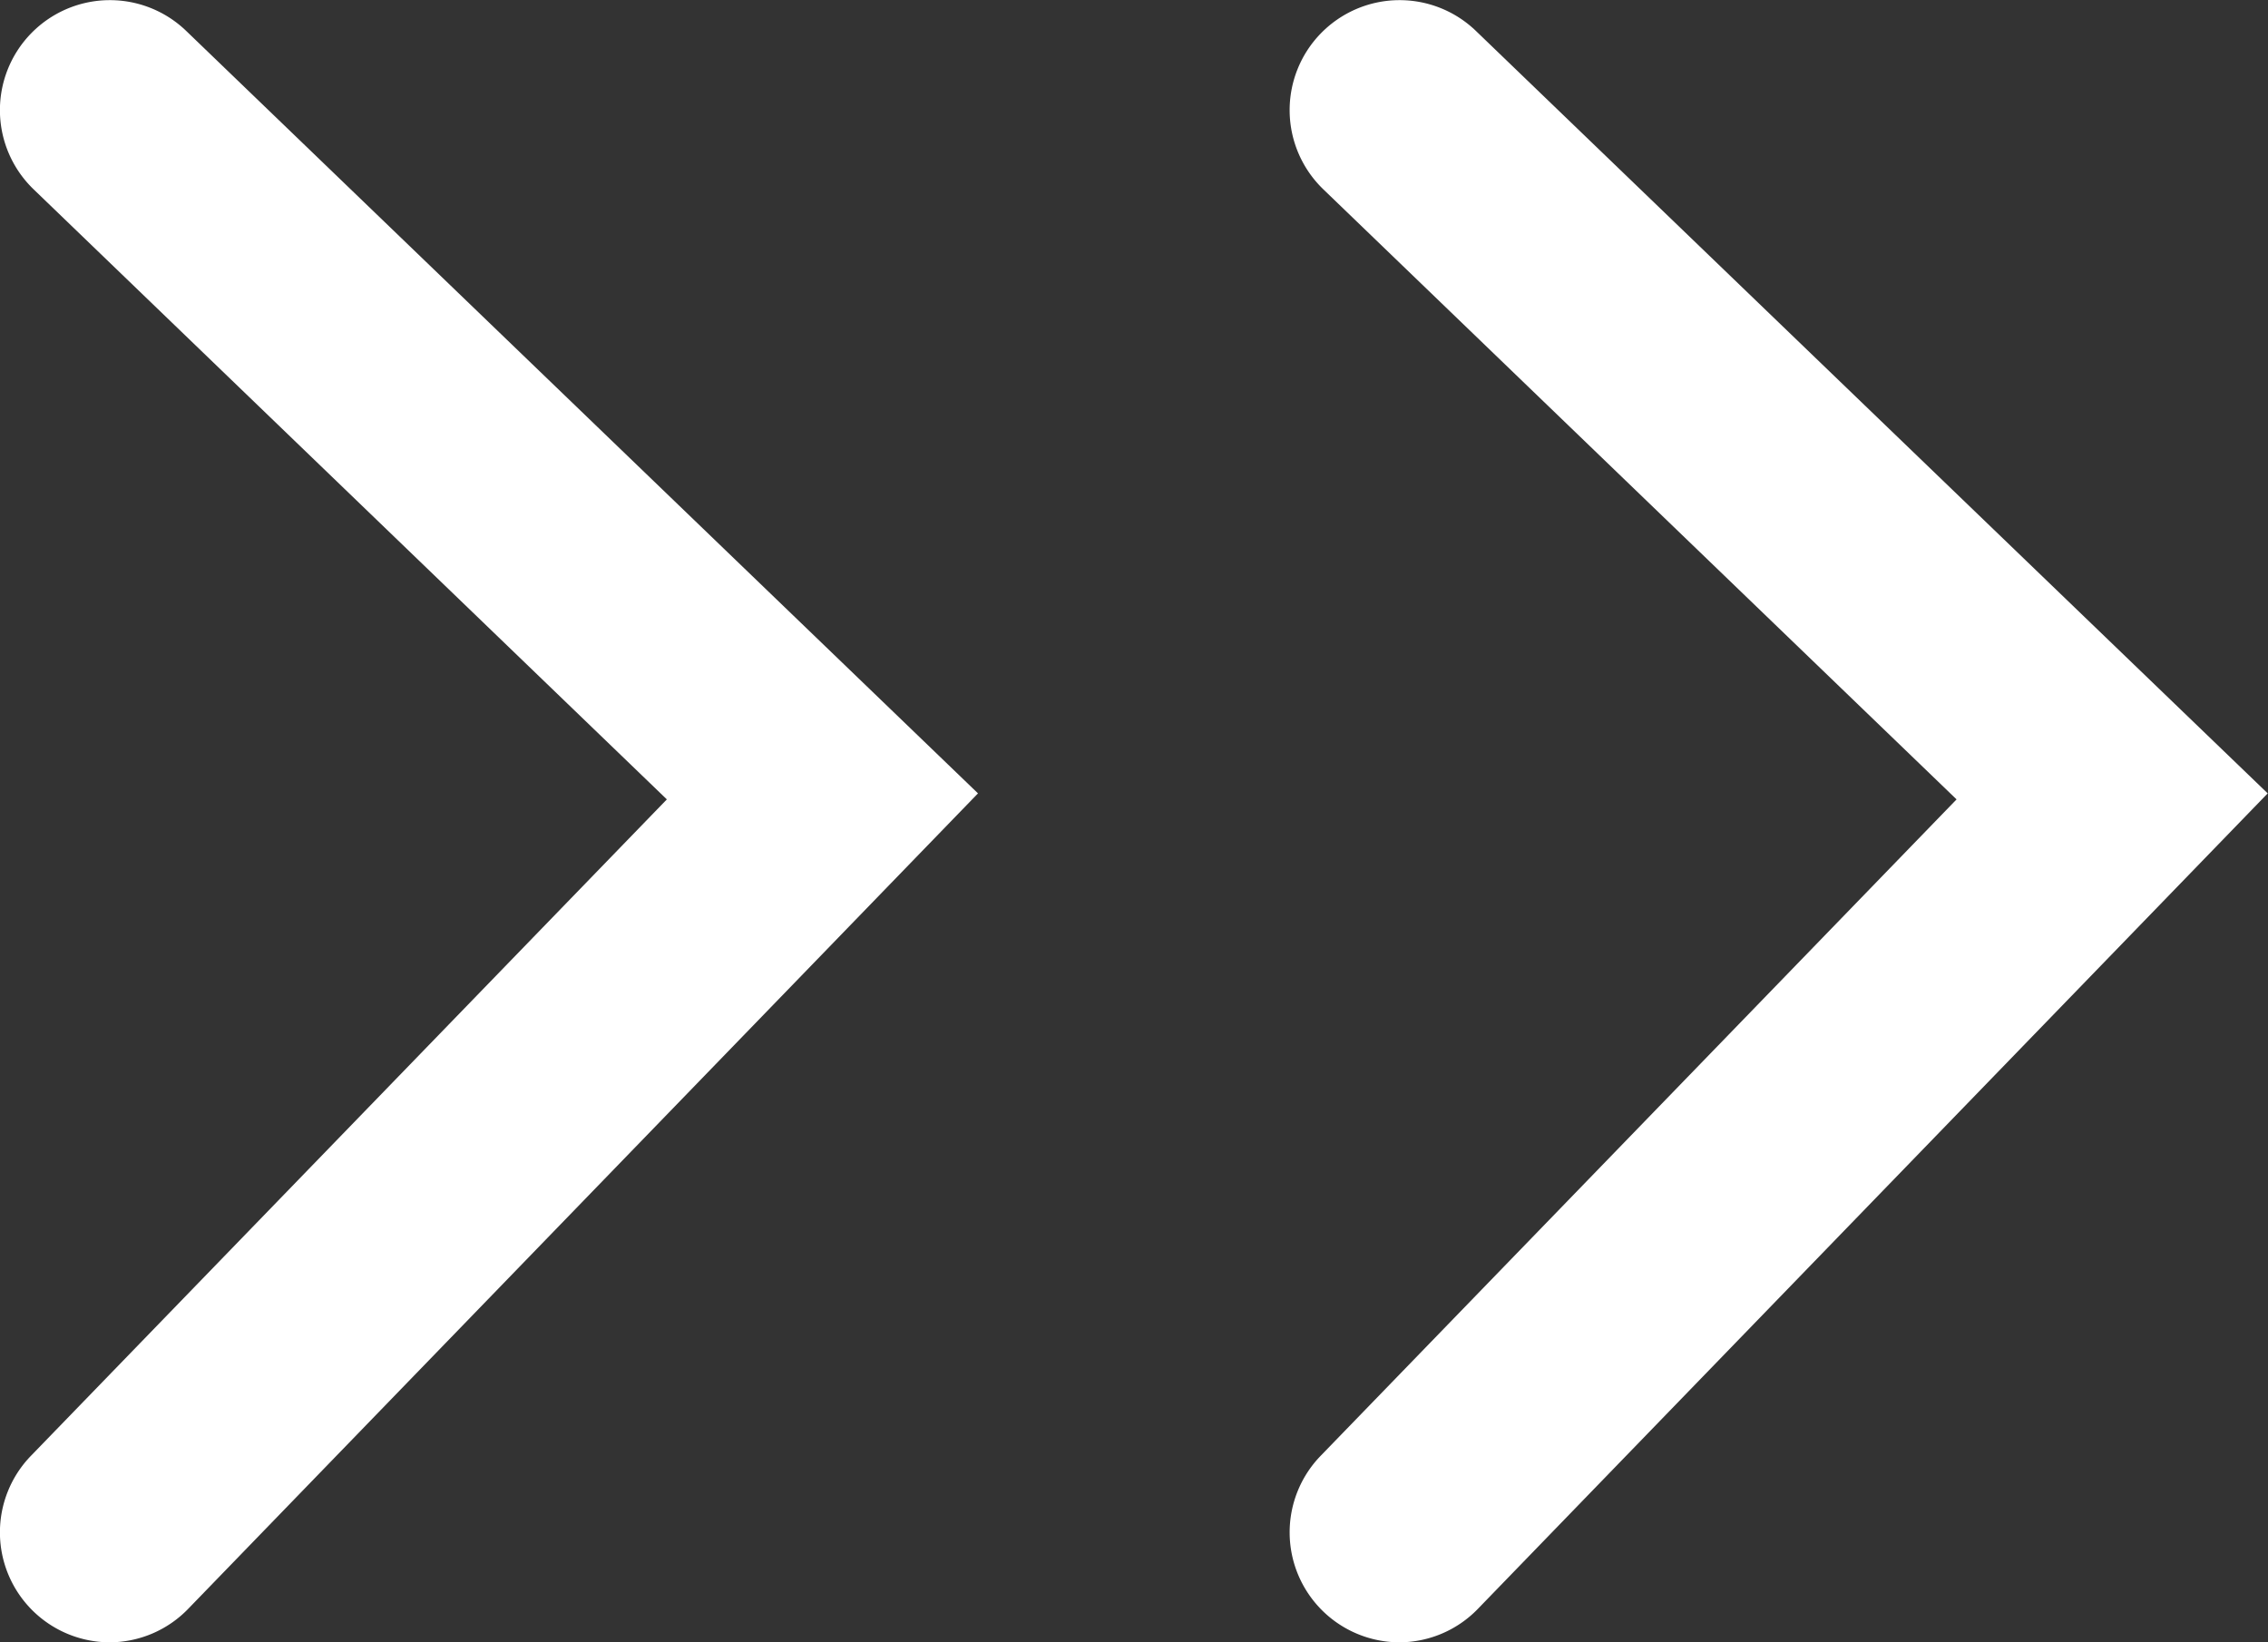 <svg xmlns="http://www.w3.org/2000/svg" width="15.468" height="11.201" viewBox="0 0 15.468 11.201">
  <rect x="0" y="0" width="15.468" height="11.201" fill="#333333" stroke="none"/>
  <g id="Group_719" data-name="Group 719" transform="translate(-866.785 -1881.4)">
    <path id="Path_261" data-name="Path 261" d="M246.436,1940.691a.75.75,0,0,1-.539-1.272l4.337-4.477-4.319-4.161a.75.75,0,1,1,1.041-1.08l5.4,5.2-5.383,5.558A.748.748,0,0,1,246.436,1940.691Z" transform="translate(621.099 -48.09)" fill="#fff"/>
    <path id="Path_262" data-name="Path 262" d="M246.436,1940.691a.75.75,0,0,1-.539-1.272l4.337-4.477-4.319-4.161a.75.75,0,1,1,1.041-1.08l5.4,5.2-5.383,5.558A.748.748,0,0,1,246.436,1940.691Z" transform="translate(629.895 -48.09)" fill="#fff"/>
  </g>
</svg>
